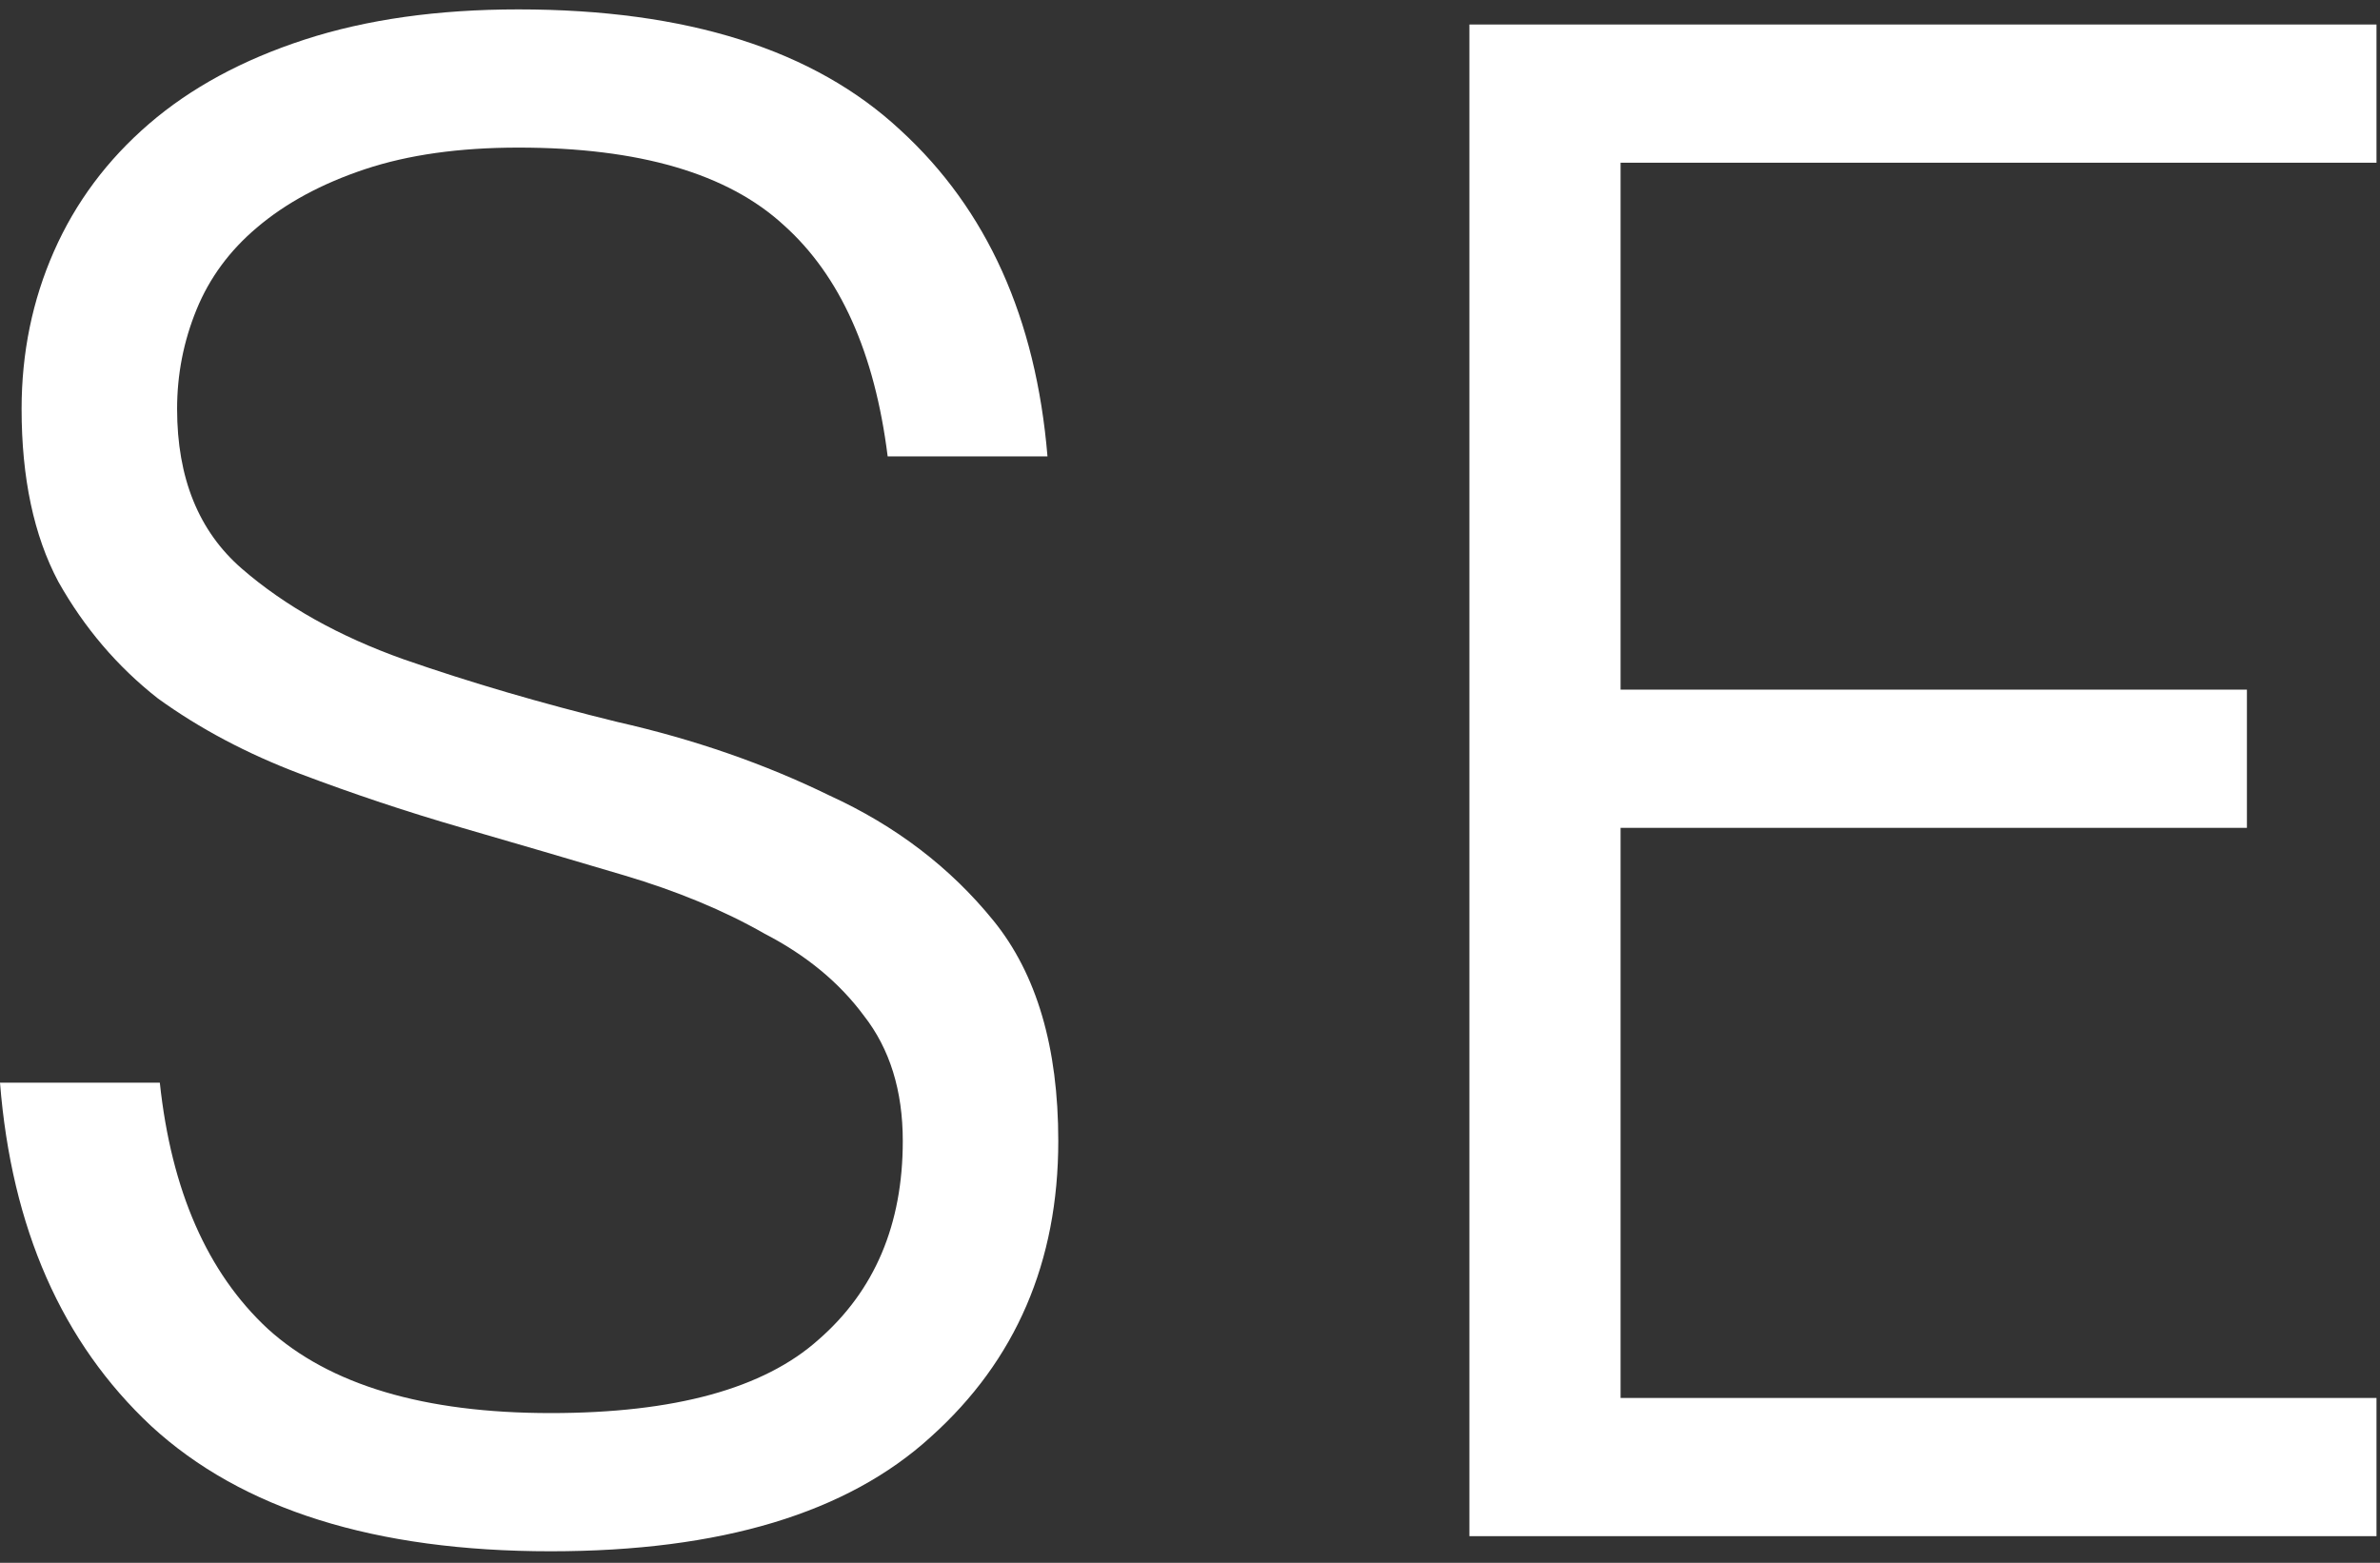<?xml version="1.0" encoding="UTF-8"?> <svg xmlns="http://www.w3.org/2000/svg" width="134" height="88" viewBox="0 0 134 88" fill="none"><rect x="0" y="0" width="134" height="88" fill="#333333" stroke="none"/><path d="M31.008 87.351C21.118 87.351 13.619 85 8.512 80.298C3.486 75.597 0.649 69.152 0 60.964H8.998C9.647 67.044 11.674 71.665 15.078 74.826C18.564 77.988 23.874 79.569 31.008 79.569C37.98 79.569 43.006 78.191 46.086 75.434C49.248 72.678 50.829 68.949 50.829 64.247C50.829 61.41 50.099 59.059 48.64 57.194C47.262 55.33 45.397 53.79 43.046 52.574C40.776 51.276 38.142 50.182 35.142 49.29C32.143 48.399 29.103 47.507 26.022 46.615C22.942 45.724 19.902 44.71 16.902 43.575C13.903 42.44 11.228 41.022 8.877 39.319C6.607 37.536 4.742 35.347 3.283 32.753C1.905 30.159 1.216 26.916 1.216 23.025C1.216 19.863 1.824 16.904 3.04 14.148C4.256 11.392 6.039 9 8.39 6.974C10.741 4.947 13.66 3.366 17.146 2.231C20.631 1.096 24.644 0.529 29.184 0.529C38.669 0.529 45.843 2.799 50.707 7.338C55.571 11.797 58.328 17.918 58.976 25.7H49.978C49.248 19.863 47.302 15.526 44.141 12.689C40.979 9.77 35.994 8.311 29.184 8.311C25.86 8.311 22.982 8.717 20.55 9.527C18.118 10.338 16.092 11.432 14.47 12.81C12.93 14.107 11.795 15.648 11.066 17.431C10.336 19.215 9.971 21.079 9.971 23.025C9.971 26.916 11.187 29.916 13.619 32.023C16.051 34.131 19.091 35.833 22.739 37.13C26.468 38.428 30.481 39.603 34.778 40.657C39.074 41.63 43.046 43.008 46.694 44.791C50.423 46.494 53.504 48.844 55.936 51.844C58.368 54.843 59.584 58.978 59.584 64.247C59.584 71.057 57.193 76.61 52.41 80.906C47.708 85.203 40.574 87.351 31.008 87.351Z" fill="white"></path><path d="M82.731 1.38H133.803V9.162H91.243V38.833H126.507V46.615H91.243V78.718H133.803V86.5H82.731V1.38Z" fill="white"></path></svg> 